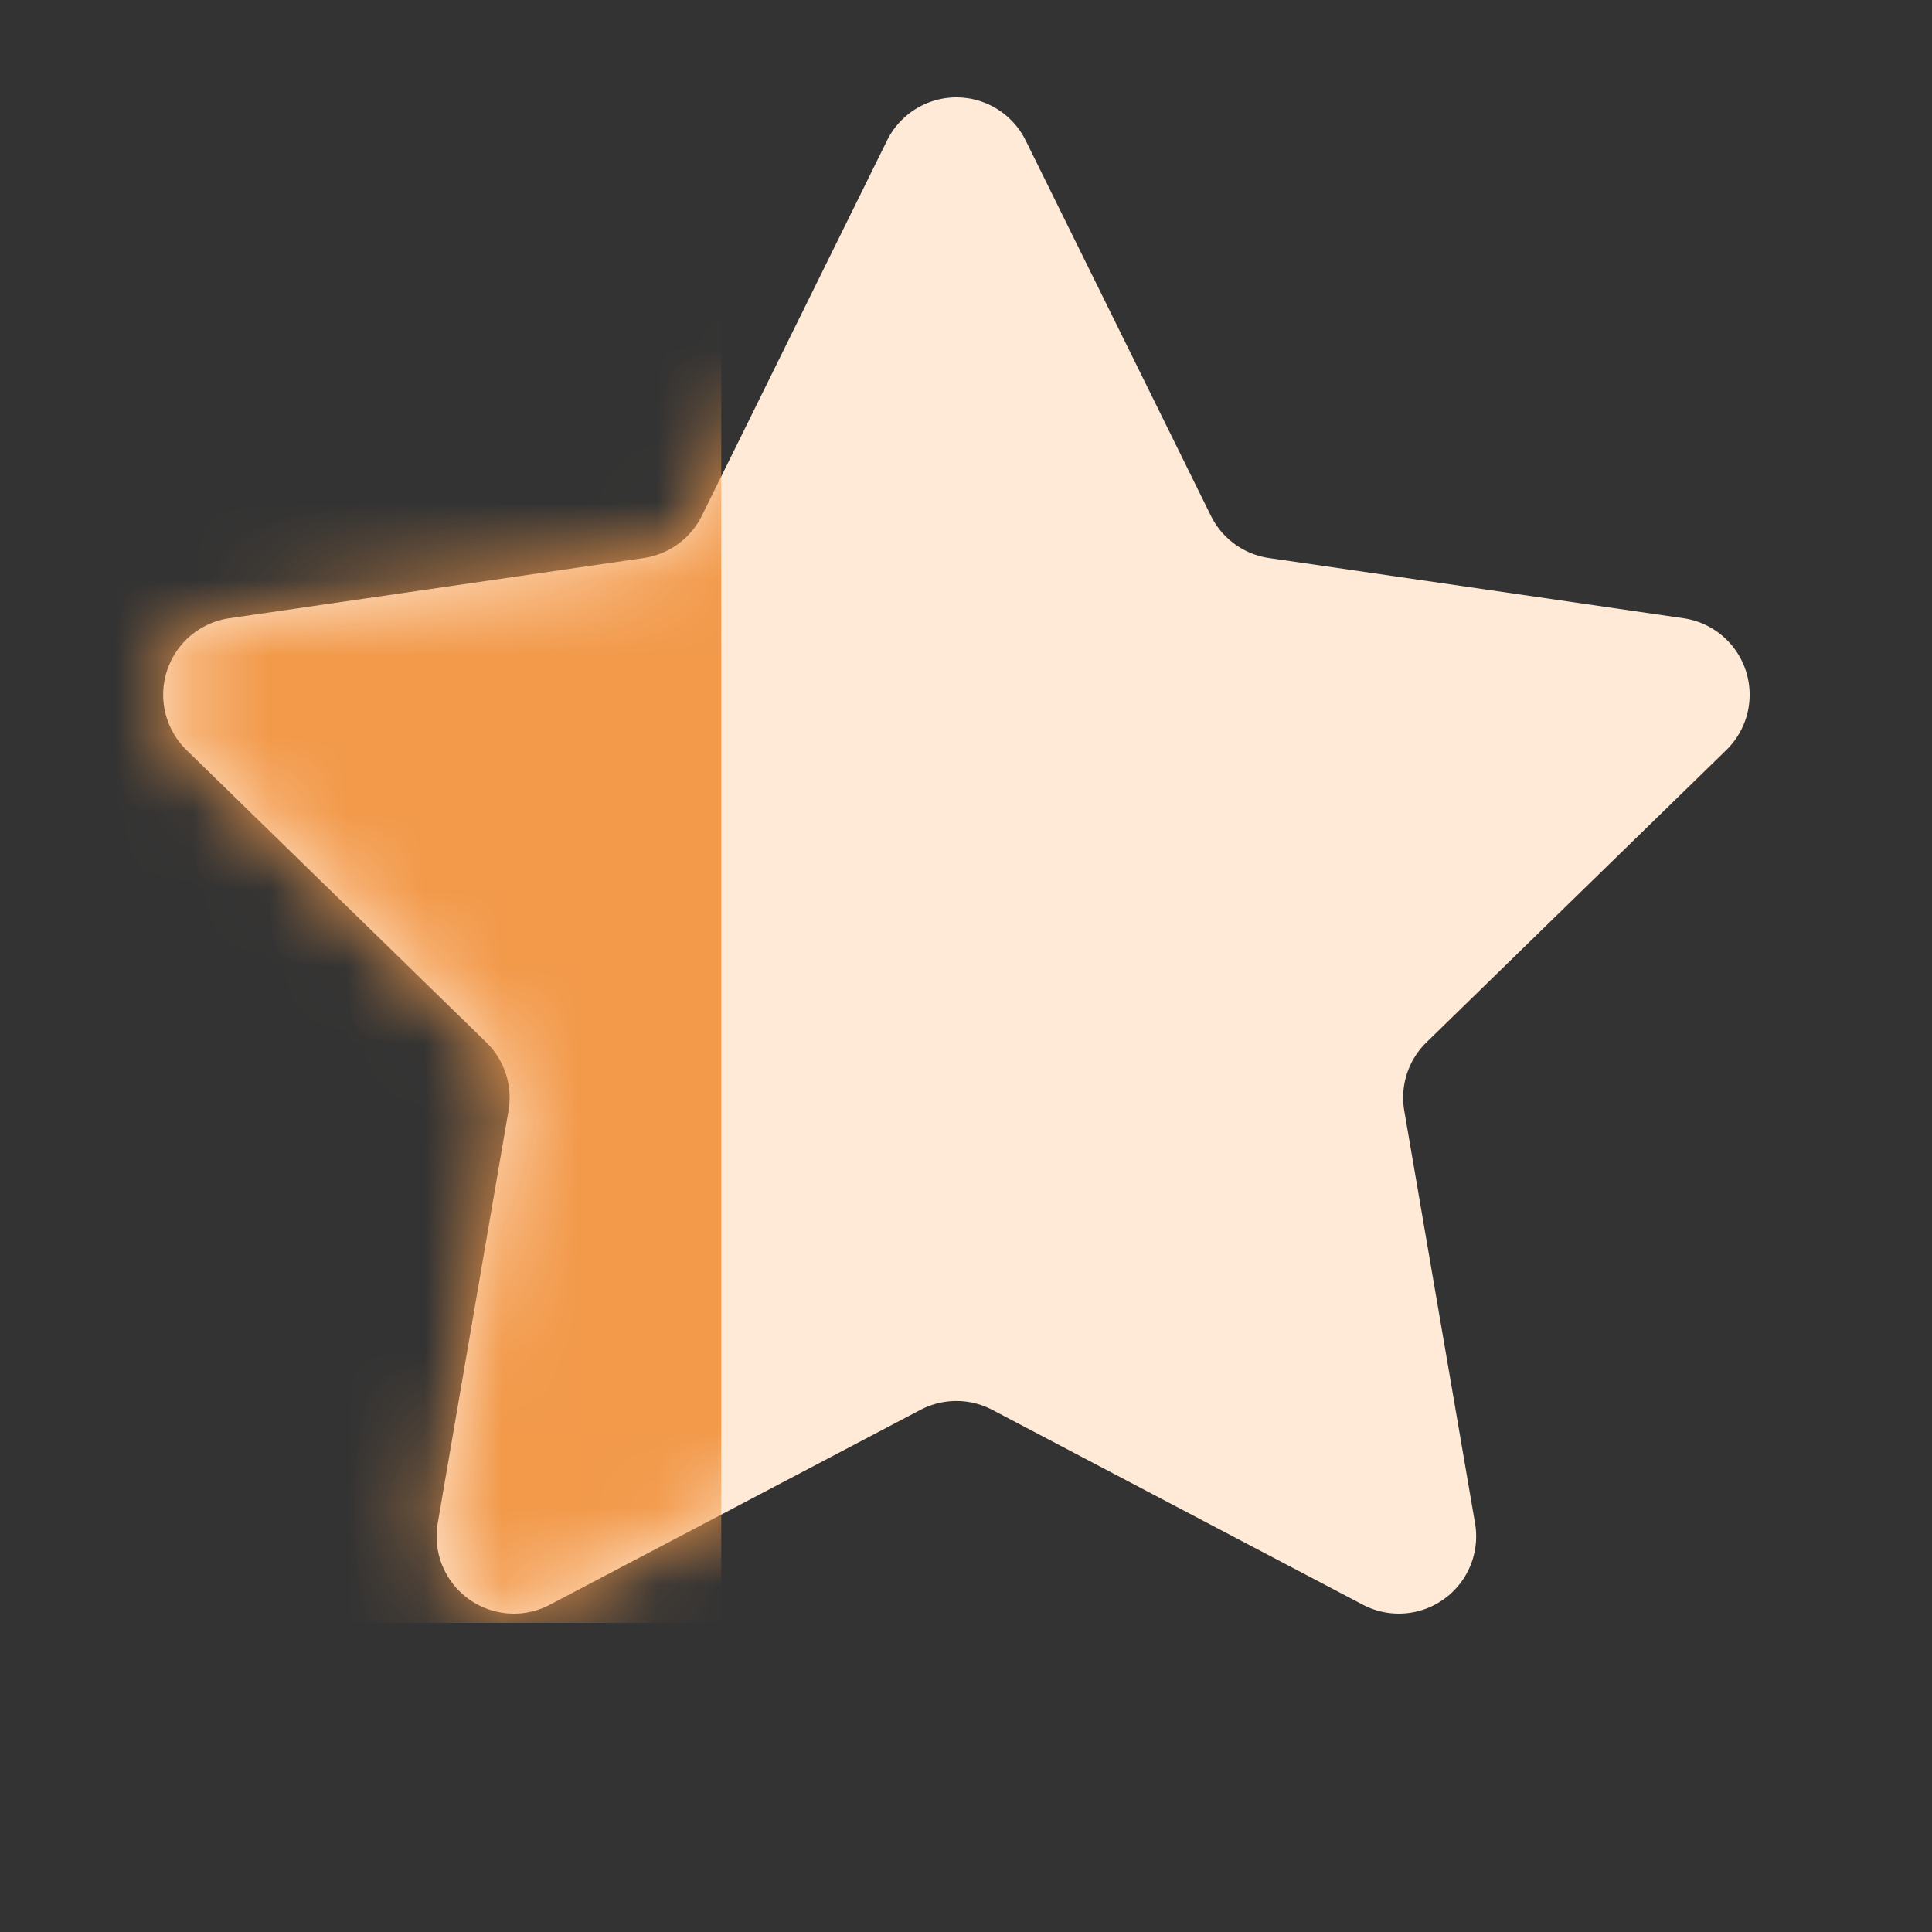 <svg xmlns="http://www.w3.org/2000/svg" width="25" height="25" fill="none"><rect width="100%" height="100%" fill="#333333" stroke="none"/><path d="M11.479 1.817a1 1 0 0 1 1.793 0l2.397 4.857a1 1 0 0 0 .753.547L21.784 8a1 1 0 0 1 .554 1.706l-3.879 3.781a1 1 0 0 0-.288.885l.916 5.339a1 1 0 0 1-1.451 1.054l-4.795-2.521a1 1 0 0 0-.931 0l-4.795 2.521a1 1 0 0 1-1.451-1.054l.916-5.339a1 1 0 0 0-.288-.885L2.414 9.706A1 1 0 0 1 2.968 8l5.361-.779a1 1 0 0 0 .753-.547l2.397-4.857z" fill="#ffead7"/><mask id="A" mask-type="alpha" maskUnits="userSpaceOnUse" x="2" y="1" width="21" height="20"><path d="M11.479 1.817a1 1 0 0 1 1.793 0l2.397 4.857a1 1 0 0 0 .753.547L21.784 8a1 1 0 0 1 .554 1.706l-3.879 3.781a1 1 0 0 0-.288.885l.916 5.339a1 1 0 0 1-1.451 1.054l-4.795-2.521a1 1 0 0 0-.931 0l-4.795 2.521a1 1 0 0 1-1.451-1.054l.916-5.339a1 1 0 0 0-.288-.885L2.414 9.706A1 1 0 0 1 2.968 8l5.361-.779a1 1 0 0 0 .753-.547l2.397-4.857z" fill="#ffead7"/></mask><g mask="url(#A)"><path fill="#f2994a" d="M1.333 1h8v20h-8z"/></g></svg>
